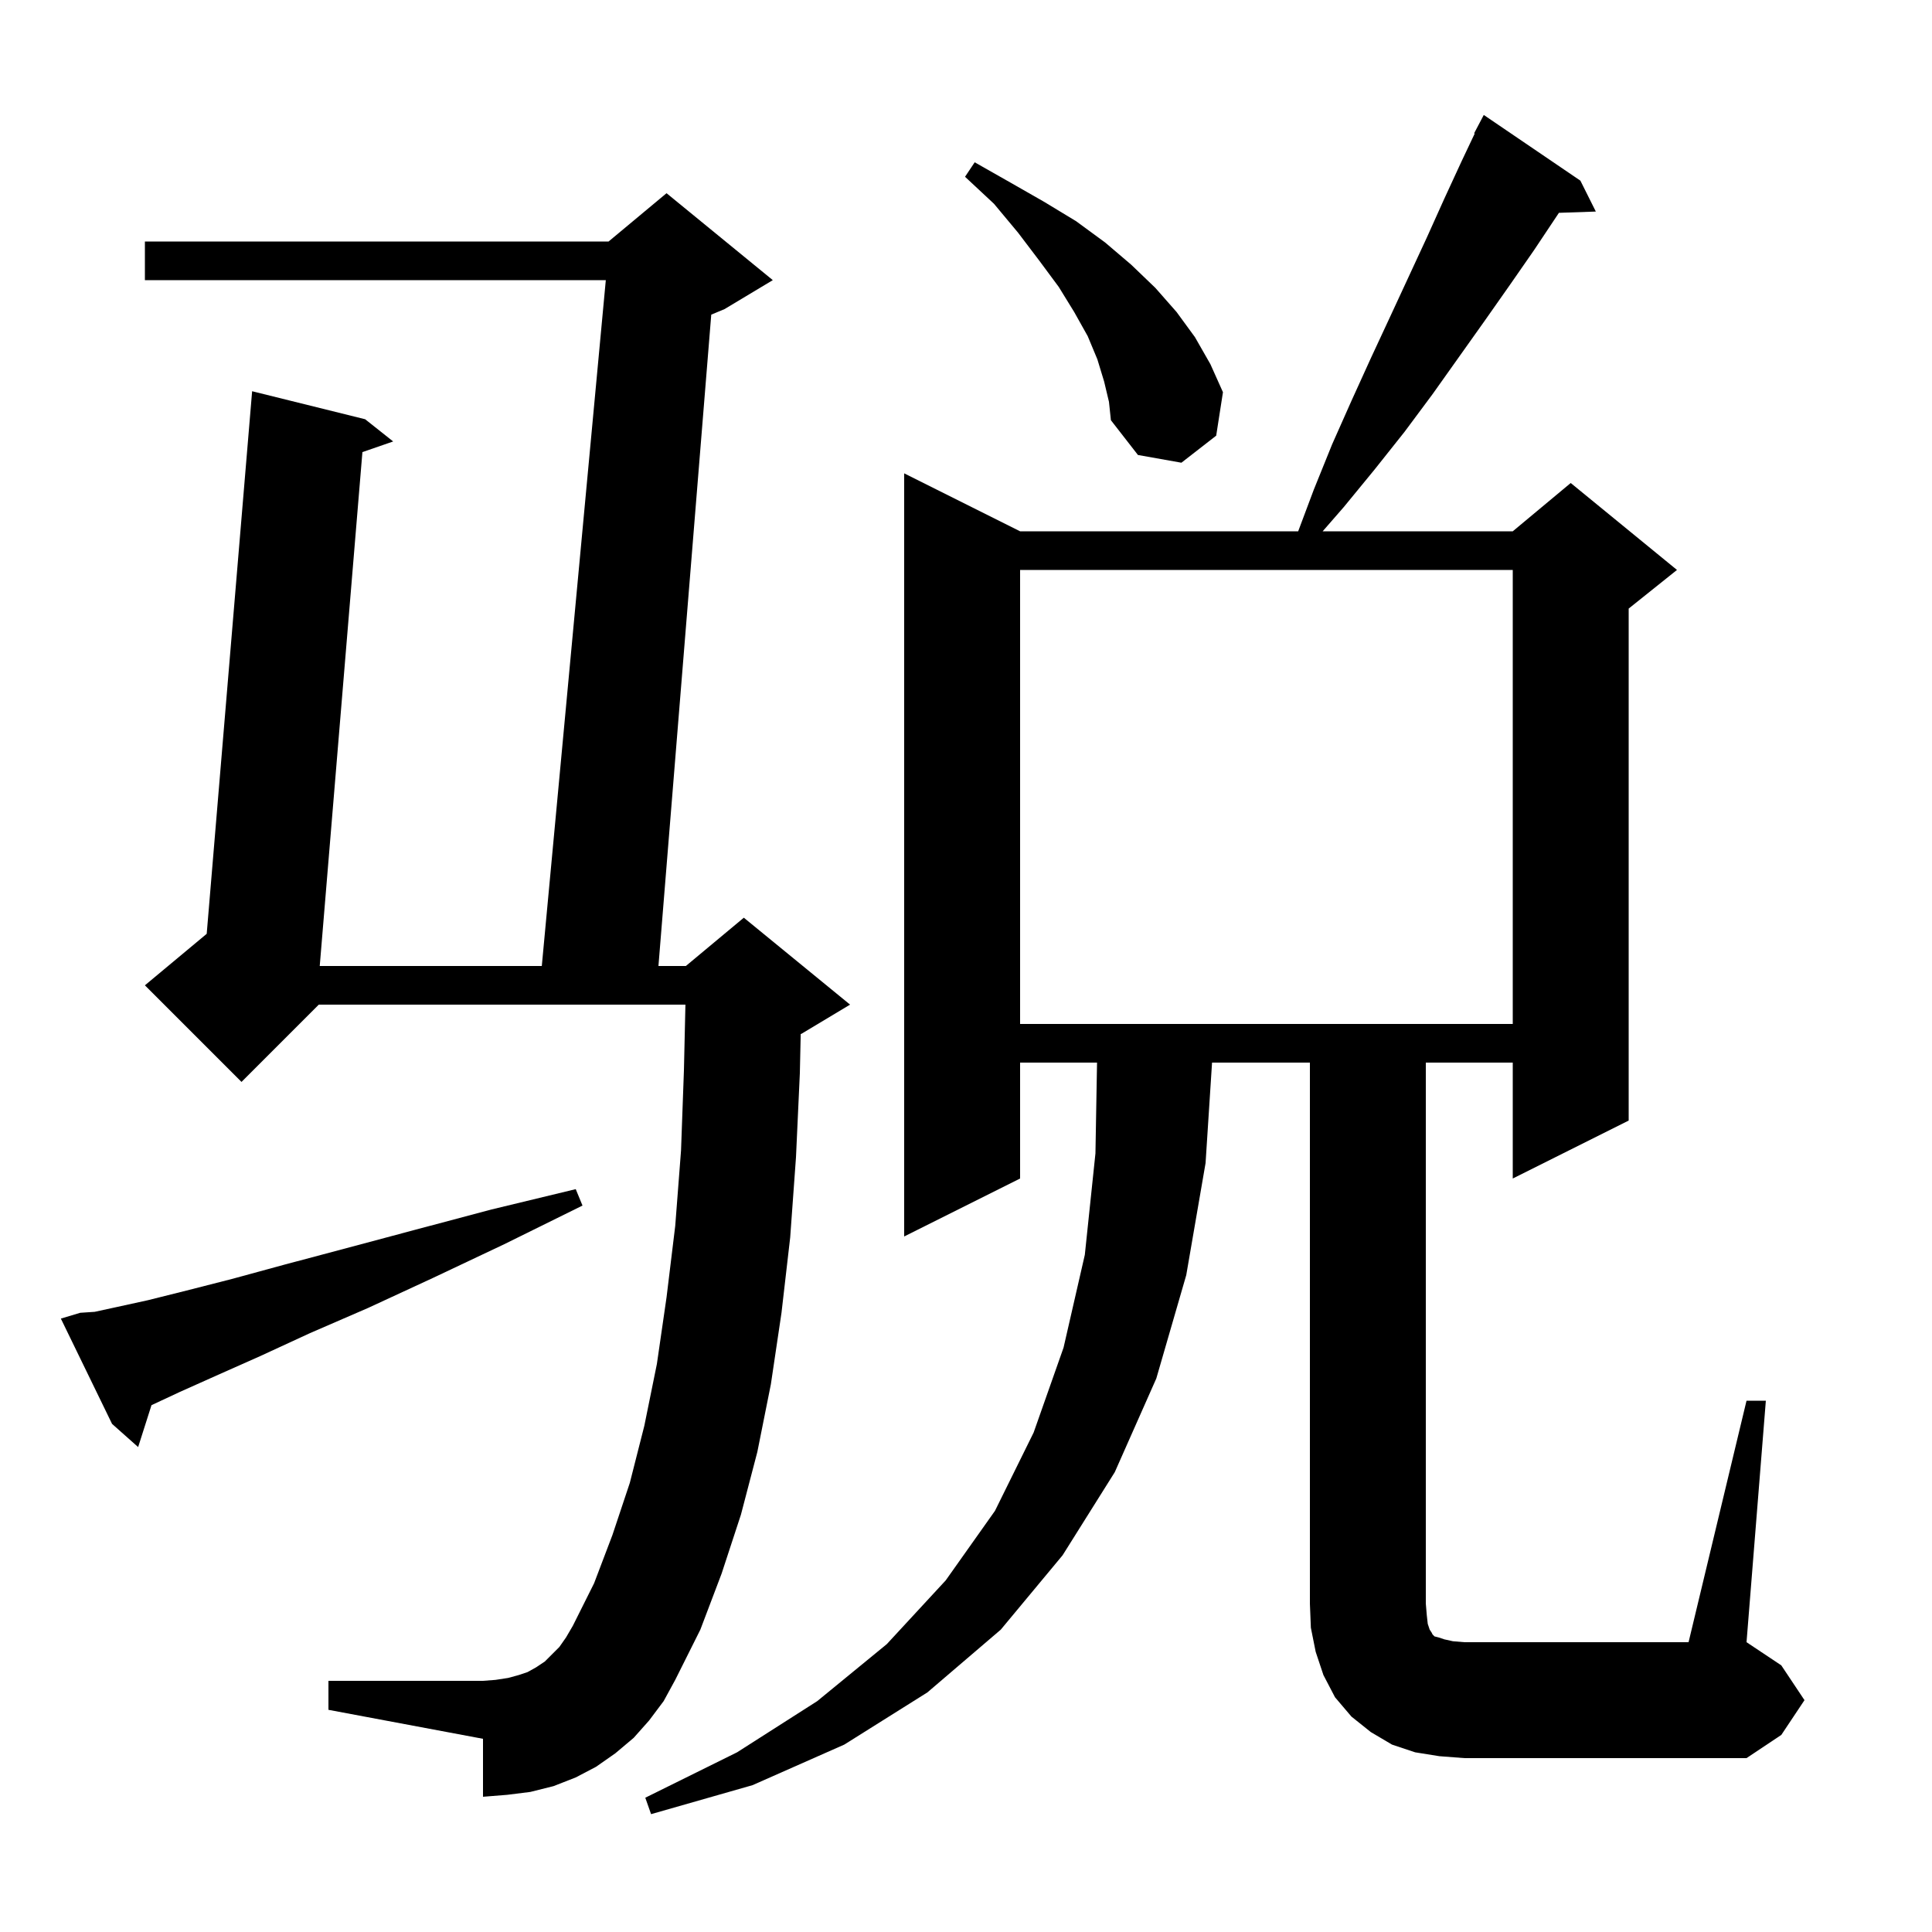 <svg xmlns="http://www.w3.org/2000/svg" xmlns:xlink="http://www.w3.org/1999/xlink" version="1.1" baseProfile="full" viewBox="0 0 200 200" width="200" height="200"><g fill="currentColor"><path d="M 149.0 181.8 L 146.5 181.4 L 144.1 180.6 L 141.9 179.3 L 139.9 177.7 L 138.2 175.7 L 137.0 173.4 L 136.2 171.0 L 135.7 168.5 L 135.6 166.0 L 135.6 110.0 L 125.471 110.0 L 124.8 120.4 L 122.8 132.0 L 119.7 142.7 L 115.4 152.4 L 110.0 161.0 L 103.6 168.7 L 96.0 175.2 L 87.4 180.6 L 77.9 184.8 L 67.4 187.8 L 66.8 186.1 L 76.3 181.4 L 84.6 176.1 L 91.8 170.2 L 97.9 163.6 L 103.0 156.4 L 107.0 148.3 L 110.1 139.5 L 112.3 129.9 L 113.4 119.4 L 113.565 110.0 L 105.6 110.0 L 105.6 122.0 L 93.6 128.0 L 93.6 49.0 L 105.6 55.0 L 134.387 55.0 L 136.0 50.7 L 137.9 46.0 L 139.9 41.5 L 141.9 37.1 L 143.9 32.8 L 147.7 24.6 L 149.5 20.6 L 151.3 16.7 L 152.661 13.827 L 152.6 13.8 L 153.6 11.9 L 163.6 18.7 L 165.2 21.9 L 161.379 22.032 L 158.8 25.9 L 156.3 29.5 L 153.7 33.2 L 148.3 40.8 L 145.4 44.7 L 142.3 48.6 L 139.1 52.5 L 136.921 55.0 L 156.6 55.0 L 162.6 50.0 L 173.6 59.0 L 168.6 63.0 L 168.6 116.0 L 156.6 122.0 L 156.6 110.0 L 147.6 110.0 L 147.6 166.0 L 147.7 167.2 L 147.8 168.1 L 148.0 168.7 L 148.2 169.0 L 148.3 169.2 L 148.5 169.4 L 148.9 169.5 L 149.5 169.7 L 150.4 169.9 L 151.6 170.0 L 174.8 170.0 L 180.8 145.0 L 182.8 145.0 L 180.8 170.0 L 184.4 172.4 L 186.8 176.0 L 184.4 179.6 L 180.8 182.0 L 151.6 182.0 Z M 67.2 178.1 L 65.6 179.9 L 63.7 181.5 L 61.7 182.9 L 59.6 184.0 L 57.3 184.9 L 54.9 185.5 L 52.5 185.8 L 50.0 186.0 L 50.0 180.0 L 34.0 177.0 L 34.0 174.0 L 50.0 174.0 L 51.3 173.9 L 52.6 173.7 L 53.7 173.4 L 54.6 173.1 L 55.5 172.6 L 56.4 172.0 L 57.9 170.5 L 58.6 169.5 L 59.3 168.3 L 61.5 163.9 L 63.4 158.9 L 65.2 153.5 L 66.7 147.6 L 68.0 141.2 L 69.0 134.3 L 69.9 126.9 L 70.5 119.1 L 70.8 110.8 L 70.955 104.0 L 33.0 104.0 L 25.0 112.0 L 15.0 102.0 L 21.398 96.668 L 26.1 40.5 L 37.8 43.4 L 40.7 45.7 L 37.517 46.802 L 33.099 100.0 L 56.087 100.0 L 62.713 29.0 L 15.0 29.0 L 15.0 25.0 L 63.0 25.0 L 69.0 20.0 L 80.0 29.0 L 75.0 32.0 L 73.629 32.571 L 68.162 100.0 L 71.0 100.0 L 77.0 95.0 L 88.0 104.0 L 83.0 107.0 L 82.889 107.046 L 82.8 111.1 L 82.4 119.8 L 81.8 128.1 L 80.9 135.9 L 79.8 143.3 L 78.4 150.3 L 76.7 156.8 L 74.7 162.9 L 72.5 168.7 L 69.9 173.9 L 68.7 176.1 Z M 8.3 135.9 L 9.8 135.8 L 12.1 135.3 L 15.3 134.6 L 19.3 133.6 L 24.0 132.4 L 29.5 130.9 L 35.9 129.2 L 43.0 127.3 L 50.9 125.2 L 59.6 123.1 L 60.3 124.8 L 52.2 128.8 L 44.8 132.3 L 38.1 135.4 L 32.1 138.0 L 26.9 140.4 L 22.4 142.4 L 18.6 144.1 L 15.683 145.461 L 14.3 149.8 L 11.6 147.4 L 6.3 136.5 Z M 105.6 59.0 L 105.6 106.0 L 156.6 106.0 L 156.6 59.0 Z M 114.3 39.5 L 113.6 37.2 L 112.6 34.8 L 111.2 32.3 L 109.6 29.7 L 107.6 27.0 L 105.4 24.1 L 102.9 21.1 L 99.9 18.3 L 100.9 16.8 L 104.6 18.9 L 108.1 20.9 L 111.4 22.9 L 114.4 25.1 L 117.1 27.4 L 119.6 29.8 L 121.8 32.3 L 123.7 34.9 L 125.3 37.7 L 126.6 40.6 L 125.9 45.1 L 122.3 47.9 L 117.8 47.1 L 115.0 43.5 L 114.8 41.6 Z "/></g></svg>